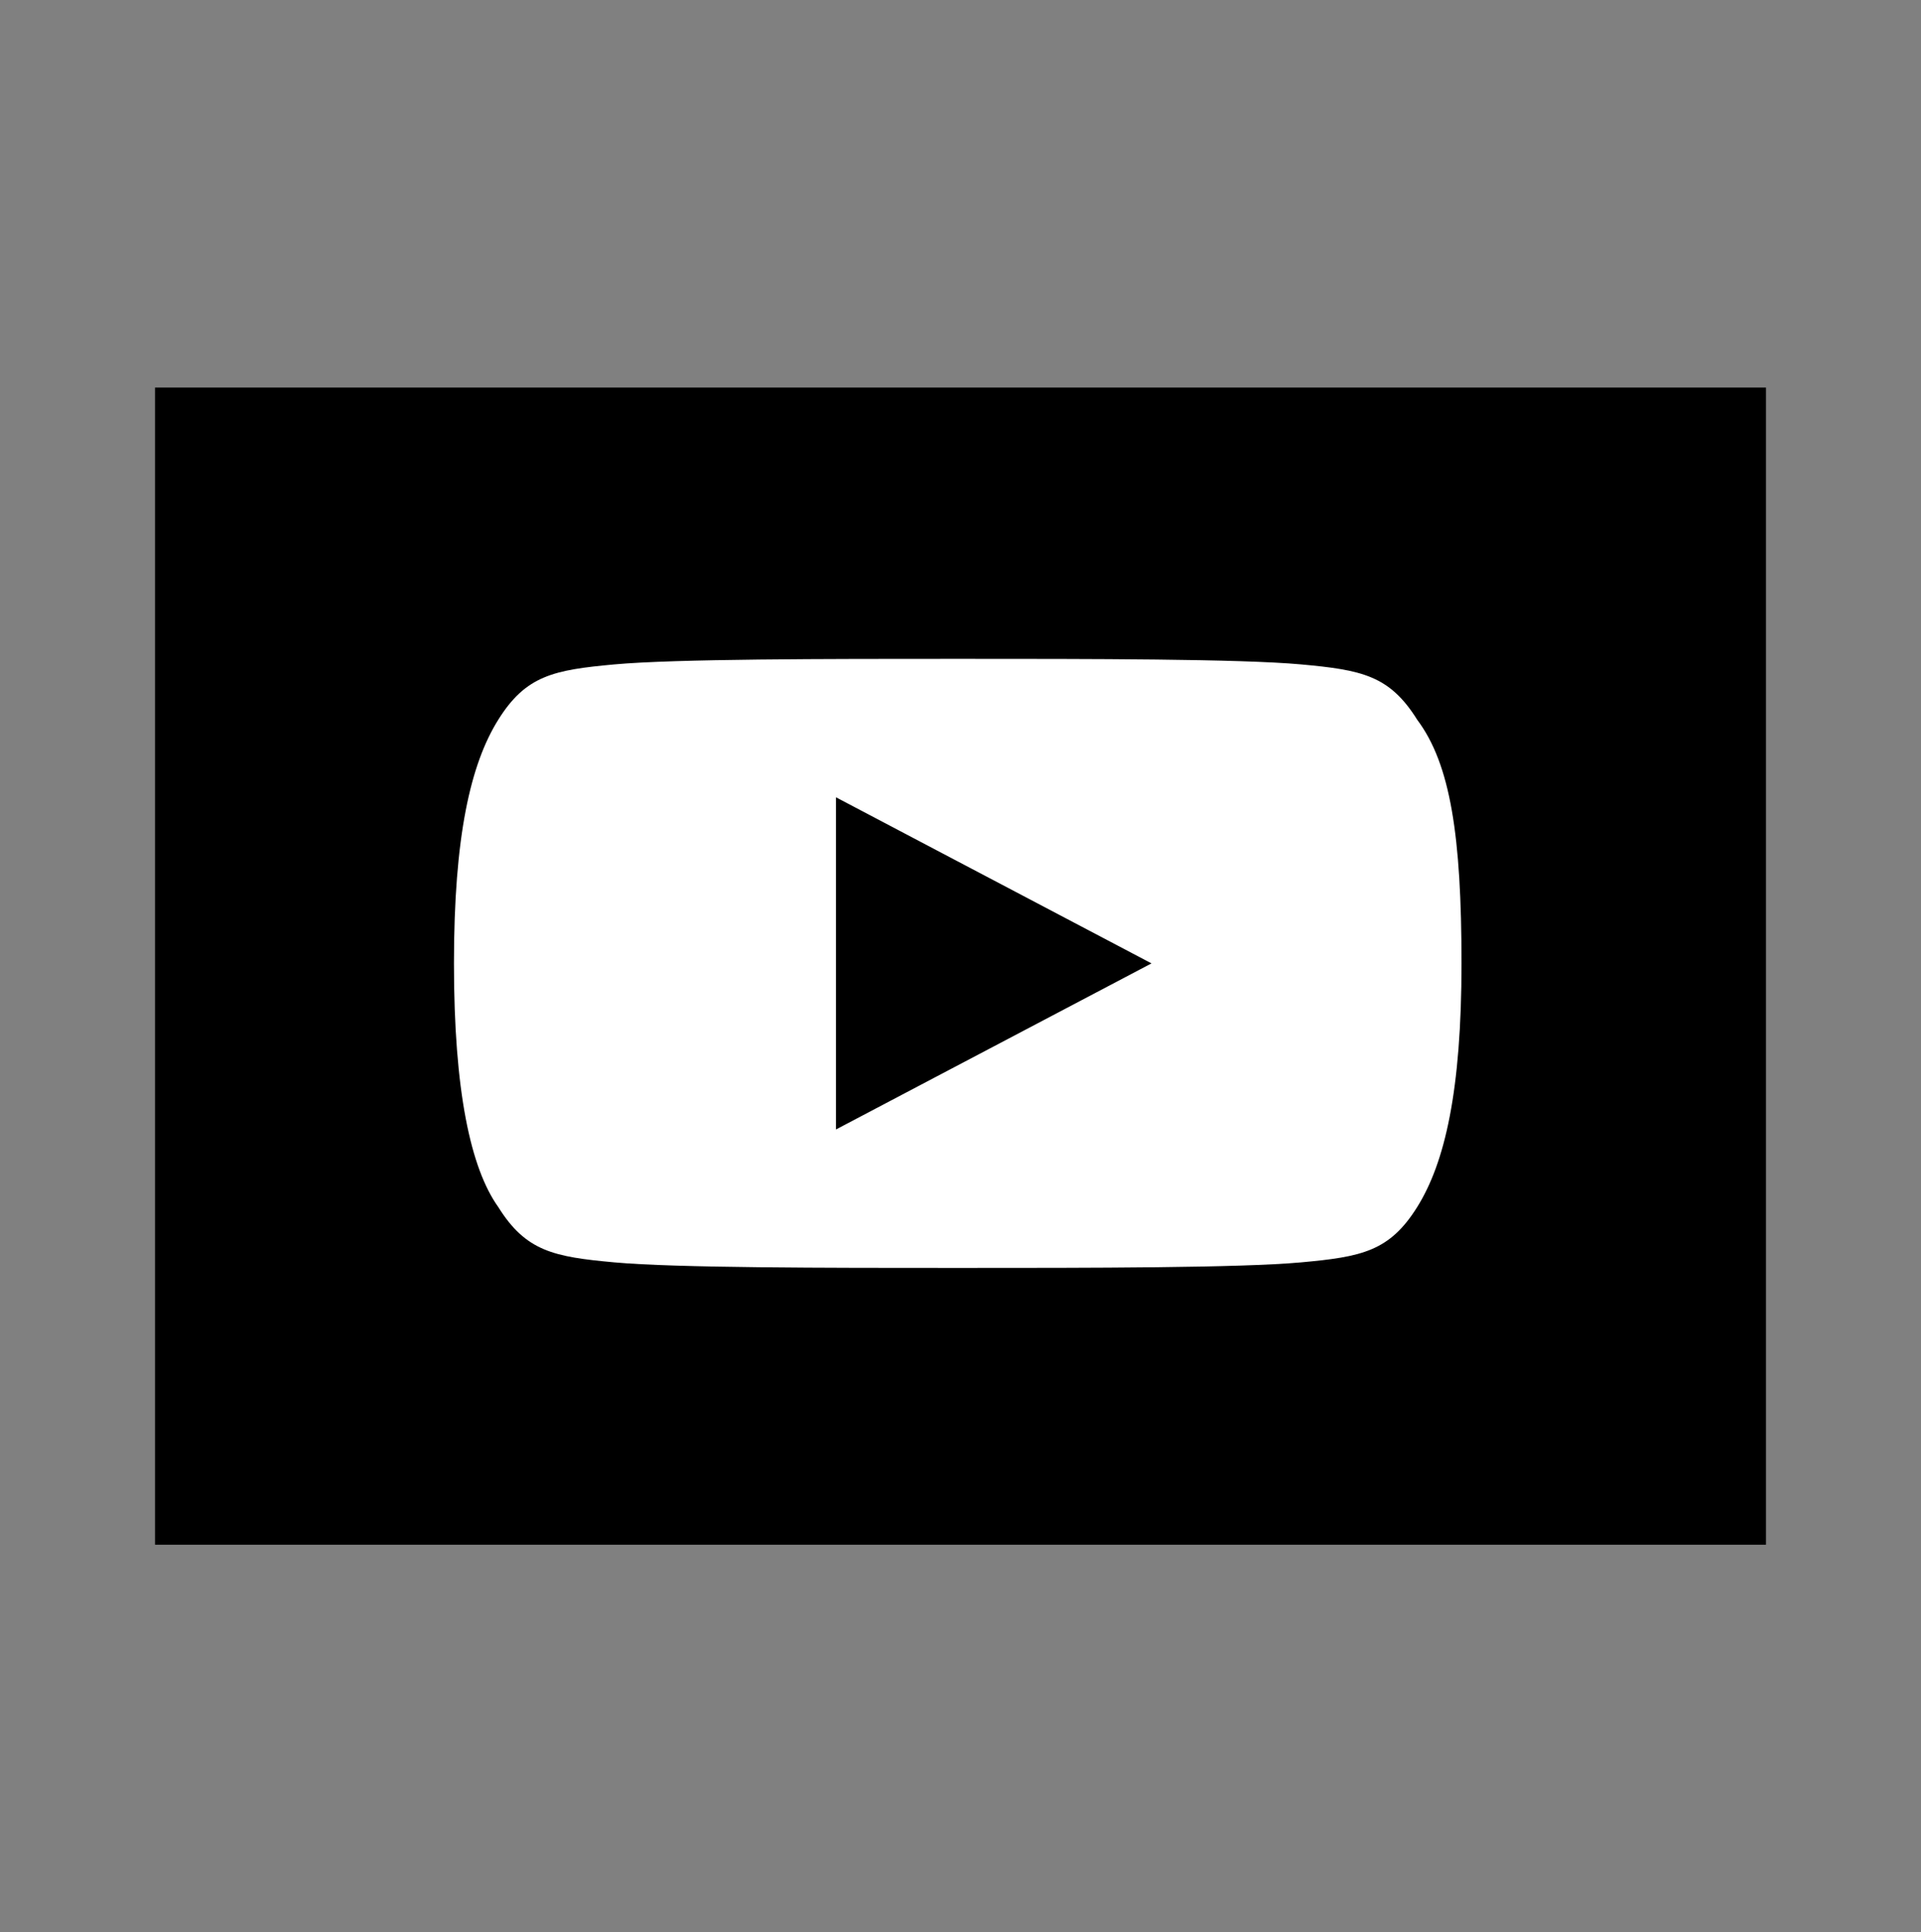 <?xml version="1.0" encoding="utf-8"?>
<!-- Generator: Adobe Illustrator 23.0.3, SVG Export Plug-In . SVG Version: 6.00 Build 0)  -->
<svg version="1.1" id="Layer_1" xmlns="http://www.w3.org/2000/svg" xmlns:xlink="http://www.w3.org/1999/xlink" x="0px" y="0px"
	 viewBox="0 0 34.7 34.9" style="enable-background:new 0 0 34.7 34.9;" xml:space="preserve">
<rect x="0" y="0" width="34.7" height="34.9" fill="#808080" stroke="none"/>
<style type="text/css">
	.st0{fill:#FFFFFF;}
</style>
<polygon points="-19.4,-34.9 -19.4,-36.3 -33.6,-36.3 -33.6,-34.9 -33.6,-29.9 -33.6,-13.8 -7.4,-13.8 -7.4,-34.9 "/>
<g>
	<path class="st0" d="M-16.7-32.6h-7.7c-2.6,0-4.7,2.1-4.7,4.7v7.7c0,2.6,2.1,4.7,4.7,4.7h7.7c2.6,0,4.7-2.1,4.7-4.7v-7.7
		C-11.9-30.5-14.1-32.6-16.7-32.6z M-13.5-20.2c0,1.8-1.4,3.2-3.2,3.2h-7.7c-1.8,0-3.2-1.4-3.2-3.2v-7.7c0-1.8,1.4-3.2,3.2-3.2h7.7
		c1.8,0,3.2,1.4,3.2,3.2L-13.5-20.2L-13.5-20.2z"/>
	<path class="st0" d="M-20.5-28.5c-2.4,0-4.4,2-4.4,4.4c0,2.4,2,4.4,4.4,4.4s4.4-2,4.4-4.4C-16.1-26.5-18.1-28.5-20.5-28.5z
		 M-20.5-21.2c-1.6,0-2.9-1.3-2.9-2.9c0-1.6,1.3-2.9,2.9-2.9s2.9,1.3,2.9,2.9C-17.6-22.5-18.9-21.2-20.5-21.2z"/>
	<path class="st0" d="M-15.9-29.8c-0.3,0-0.6,0.1-0.8,0.3c-0.2,0.2-0.3,0.5-0.3,0.8c0,0.3,0.1,0.6,0.3,0.8c0.2,0.2,0.5,0.3,0.8,0.3
		c0.3,0,0.6-0.1,0.8-0.3c0.2-0.2,0.3-0.5,0.3-0.8c0-0.3-0.1-0.6-0.3-0.8C-15.3-29.7-15.6-29.8-15.9-29.8z"/>
</g>
<polygon points="14.8,7 2.8,7 2.8,13.7 2.8,27.9 14.8,27.9 26.7,27.9 31.9,27.9 31.9,7 "/>
<g>
	<g>
		<path class="st0" d="M25.6,13c-0.5-0.8-1-0.9-2.1-1c-1.1-0.1-3.8-0.1-6.2-0.1c-2.4,0-5.1,0-6.2,0.1c-1.1,0.1-1.6,0.2-2.1,1
			c-0.5,0.8-0.8,2.1-0.8,4.4c0,0,0,0,0,0c0,0,0,0,0,0v0c0,2.3,0.3,3.7,0.8,4.4c0.5,0.8,1,0.9,2.1,1c1.1,0.1,3.8,0.1,6.2,0.1
			c2.4,0,5.1,0,6.2-0.1c1.1-0.1,1.6-0.2,2.1-1c0.5-0.8,0.8-2.1,0.8-4.4c0,0,0,0,0,0c0,0,0,0,0,0C26.4,15.1,26.2,13.8,25.6,13z
			 M15.1,20.4v-6l5.7,3L15.1,20.4z"/>
	</g>
</g>
</svg>

